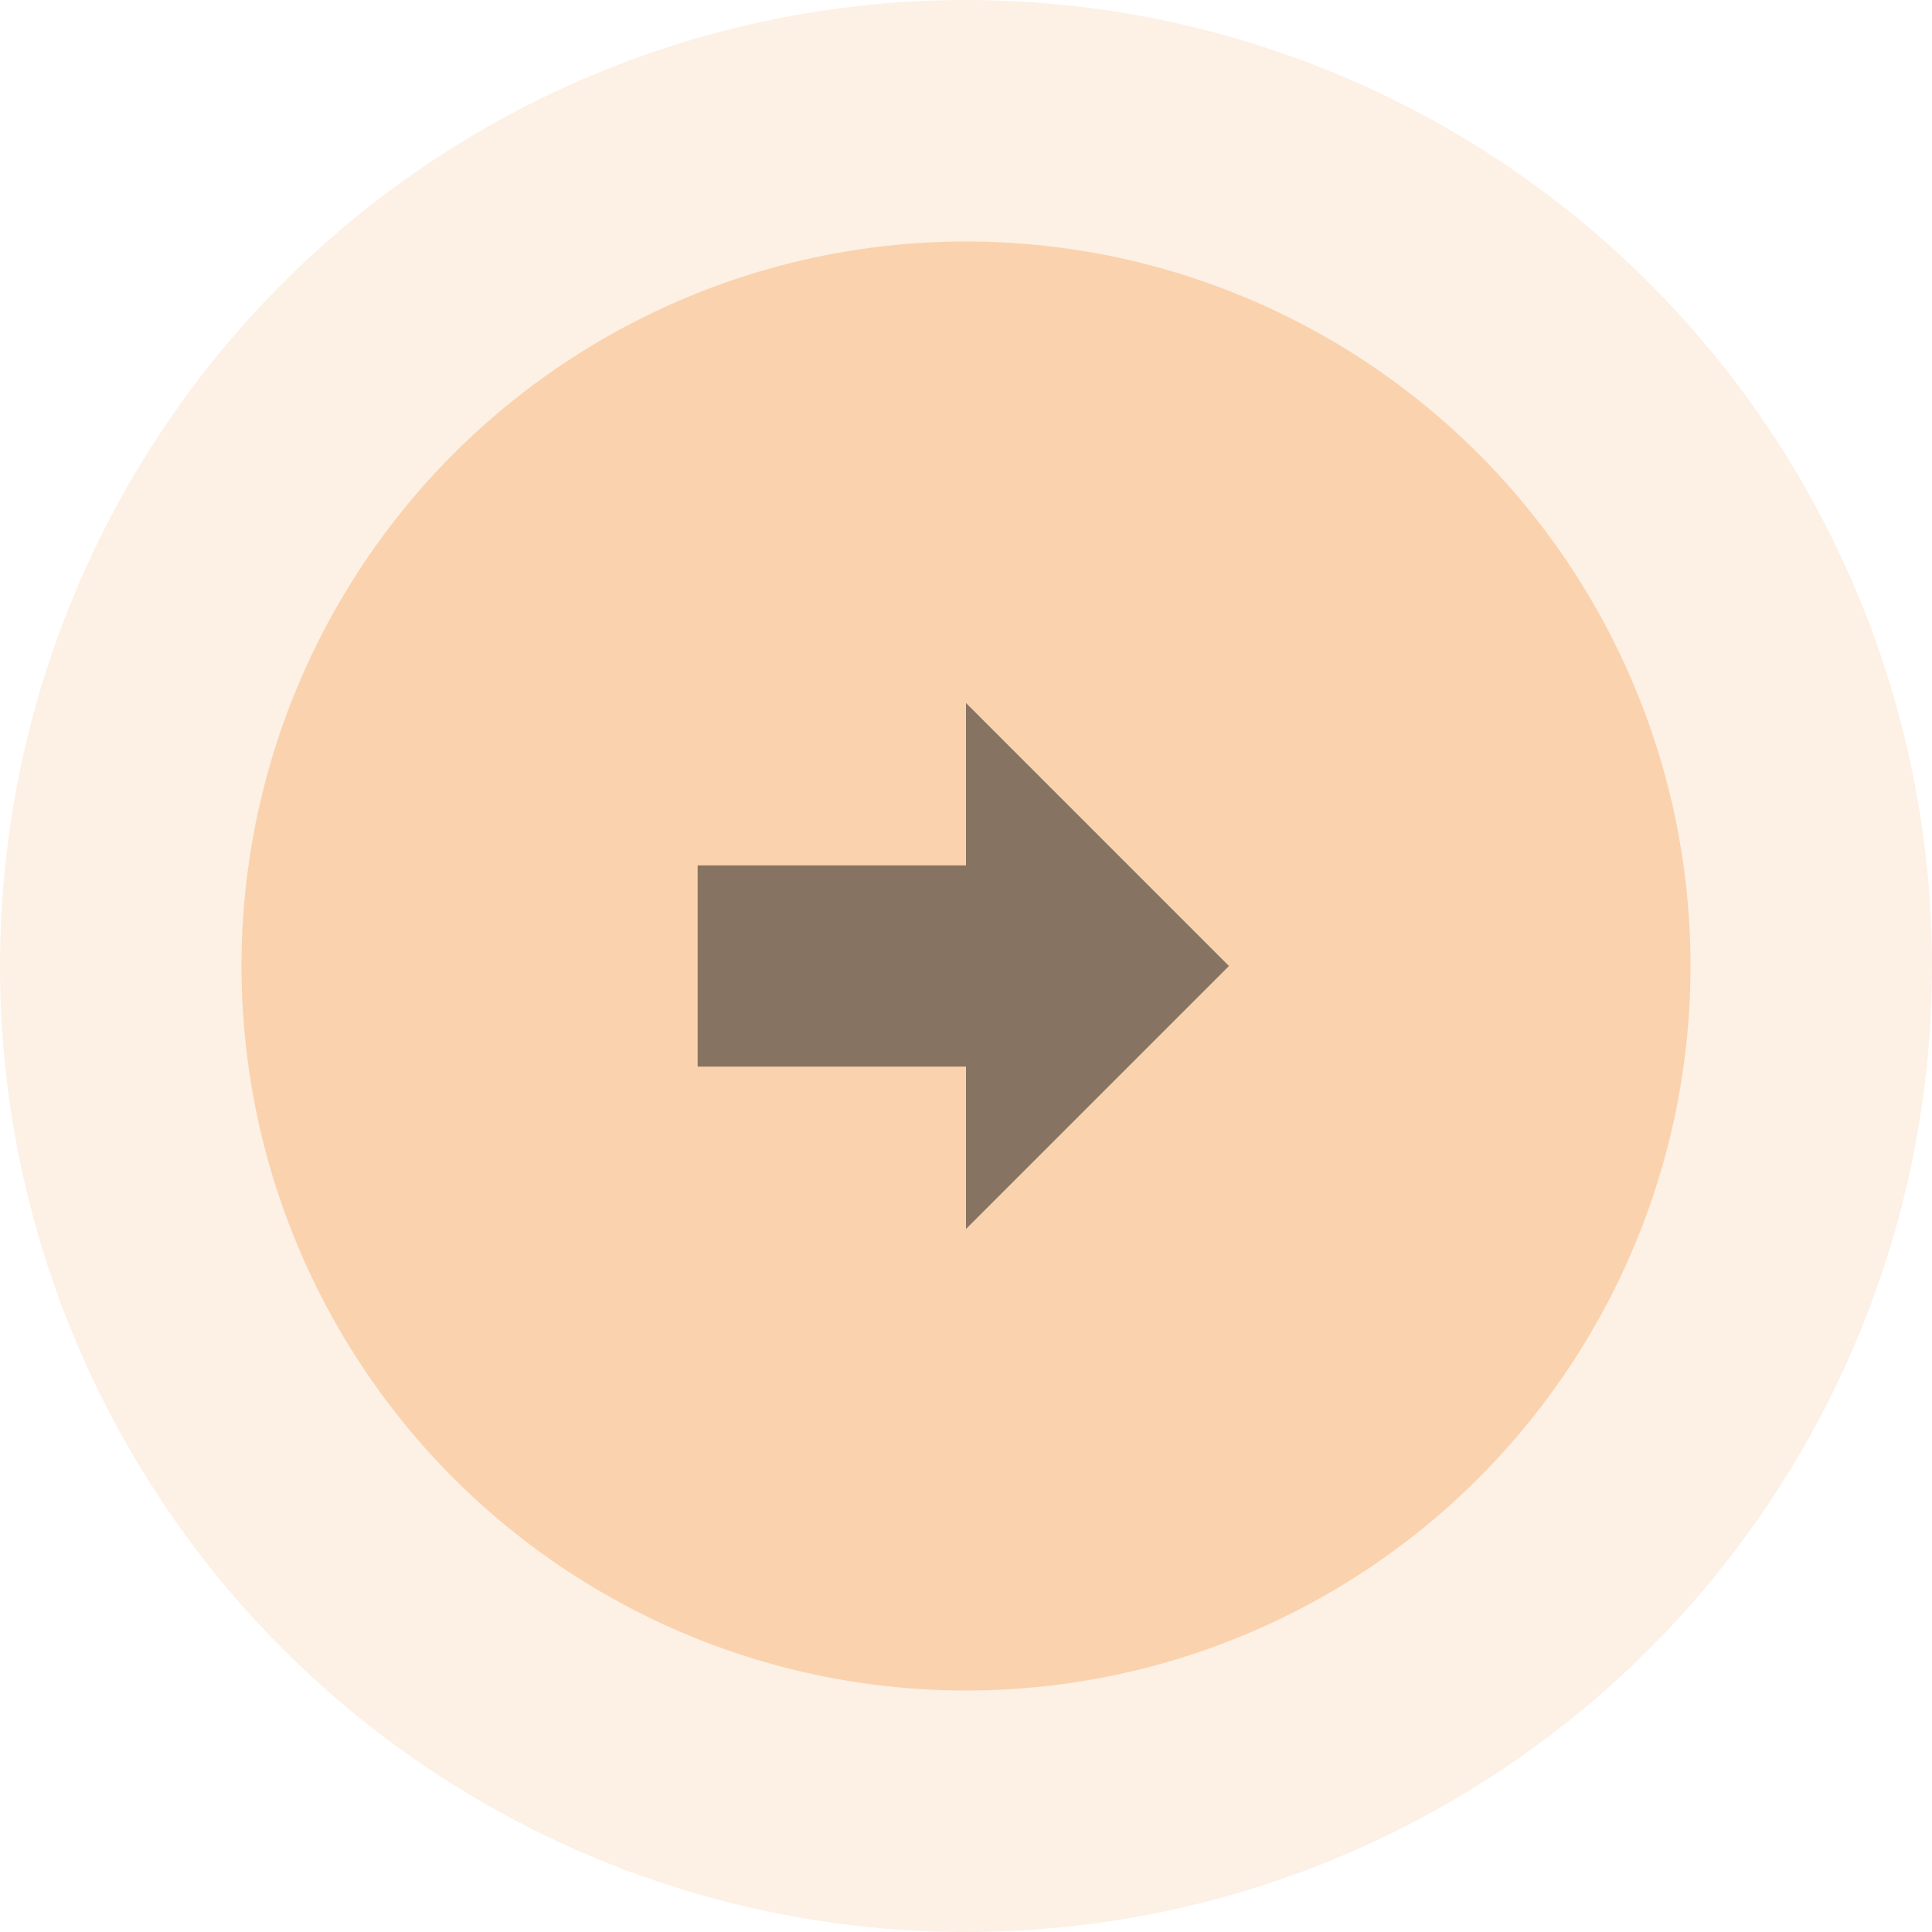 <svg width="48" height="48" viewBox="0 0 48 48" fill="none" xmlns="http://www.w3.org/2000/svg">
<circle cx="24" cy="24" r="24" fill="#F8B479" fill-opacity="0.2"/>
<circle cx="24" cy="24" r="18" fill="#F8B479" fill-opacity="0.5"/>
<path d="M17.333 26.5L17.333 21.5L24 21.5L24 17.466L30.533 24L24 30.533L24 26.5L17.333 26.5Z" fill="#151515" fill-opacity="0.5"/>
</svg>
